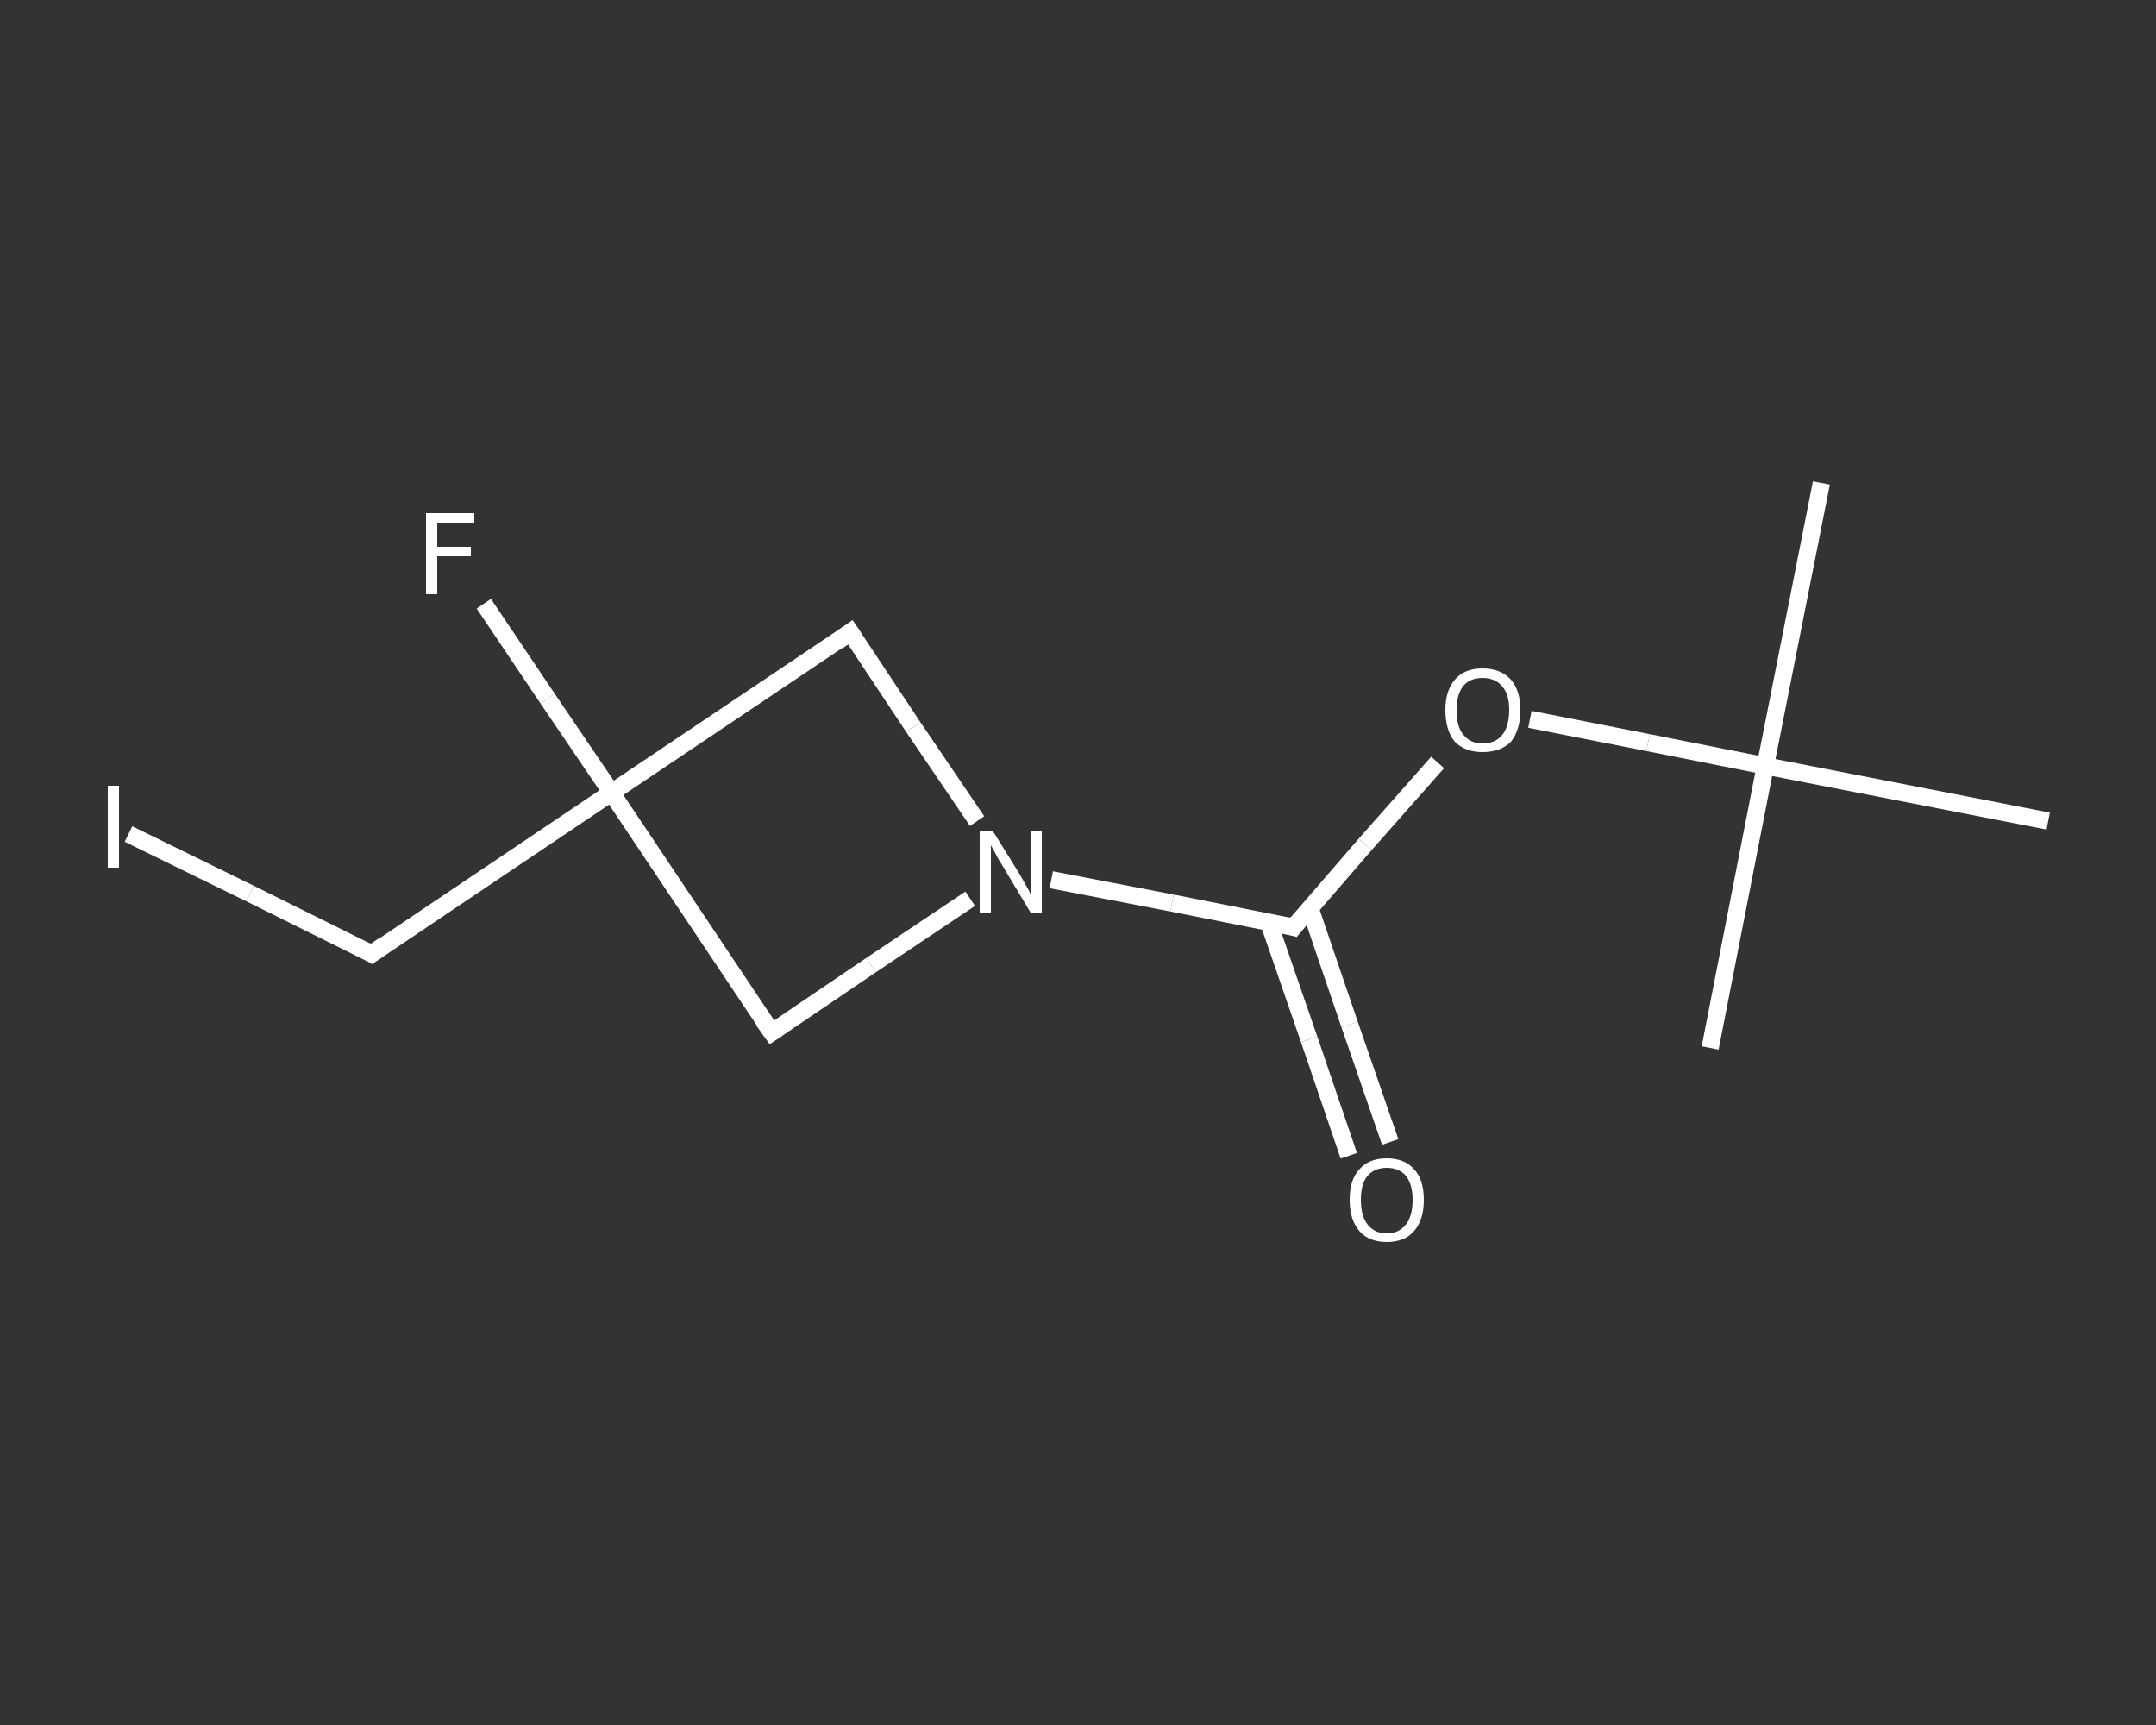 <?xml version='1.0' encoding='iso-8859-1'?>
<svg version='1.1' baseProfile='full'
              xmlns='http://www.w3.org/2000/svg'
                      xmlns:rdkit='http://www.rdkit.org/xml'
                      xmlns:xlink='http://www.w3.org/1999/xlink'
                  xml:space='preserve'
width='250px' height='200px' viewBox='0 0 250 200'>
<rect x="0" y="0" width="250" height="200" fill="#333333" stroke="none"/>
<!-- END OF HEADER -->
<rect style='opacity:1.0;fill:transparent;stroke:none' width='250.0' height='200.0' x='0.0' y='0.0'> </rect>
<path class='bond-0 atom-0 atom-1' d='M 211.2,56.0 L 204.7,88.8' style='fill:none;fill-rule:evenodd;stroke:#FFFFFF;stroke-width:2.0px;stroke-linecap:butt;stroke-linejoin:miter;stroke-opacity:1' />
<path class='bond-1 atom-1 atom-2' d='M 204.7,88.8 L 198.3,121.5' style='fill:none;fill-rule:evenodd;stroke:#FFFFFF;stroke-width:2.0px;stroke-linecap:butt;stroke-linejoin:miter;stroke-opacity:1' />
<path class='bond-2 atom-1 atom-3' d='M 204.7,88.8 L 237.5,95.2' style='fill:none;fill-rule:evenodd;stroke:#FFFFFF;stroke-width:2.0px;stroke-linecap:butt;stroke-linejoin:miter;stroke-opacity:1' />
<path class='bond-3 atom-1 atom-4' d='M 204.7,88.8 L 191.1,86.1' style='fill:none;fill-rule:evenodd;stroke:#FFFFFF;stroke-width:2.0px;stroke-linecap:butt;stroke-linejoin:miter;stroke-opacity:1' />
<path class='bond-3 atom-1 atom-4' d='M 191.1,86.1 L 177.4,83.4' style='fill:none;fill-rule:evenodd;stroke:#FFFFFF;stroke-width:2.0px;stroke-linecap:butt;stroke-linejoin:miter;stroke-opacity:1' />
<path class='bond-4 atom-4 atom-5' d='M 166.7,88.4 L 158.3,97.9' style='fill:none;fill-rule:evenodd;stroke:#FFFFFF;stroke-width:2.0px;stroke-linecap:butt;stroke-linejoin:miter;stroke-opacity:1' />
<path class='bond-4 atom-4 atom-5' d='M 158.3,97.9 L 150.0,107.5' style='fill:none;fill-rule:evenodd;stroke:#FFFFFF;stroke-width:2.0px;stroke-linecap:butt;stroke-linejoin:miter;stroke-opacity:1' />
<path class='bond-5 atom-5 atom-6' d='M 147.1,106.9 L 151.8,120.5' style='fill:none;fill-rule:evenodd;stroke:#FFFFFF;stroke-width:2.0px;stroke-linecap:butt;stroke-linejoin:miter;stroke-opacity:1' />
<path class='bond-5 atom-5 atom-6' d='M 151.8,120.5 L 156.4,134.0' style='fill:none;fill-rule:evenodd;stroke:#FFFFFF;stroke-width:2.0px;stroke-linecap:butt;stroke-linejoin:miter;stroke-opacity:1' />
<path class='bond-5 atom-5 atom-6' d='M 151.9,105.3 L 156.5,118.8' style='fill:none;fill-rule:evenodd;stroke:#FFFFFF;stroke-width:2.0px;stroke-linecap:butt;stroke-linejoin:miter;stroke-opacity:1' />
<path class='bond-5 atom-5 atom-6' d='M 156.5,118.8 L 161.2,132.4' style='fill:none;fill-rule:evenodd;stroke:#FFFFFF;stroke-width:2.0px;stroke-linecap:butt;stroke-linejoin:miter;stroke-opacity:1' />
<path class='bond-6 atom-5 atom-7' d='M 150.0,107.5 L 135.9,104.7' style='fill:none;fill-rule:evenodd;stroke:#FFFFFF;stroke-width:2.0px;stroke-linecap:butt;stroke-linejoin:miter;stroke-opacity:1' />
<path class='bond-6 atom-5 atom-7' d='M 135.9,104.7 L 121.9,102.0' style='fill:none;fill-rule:evenodd;stroke:#FFFFFF;stroke-width:2.0px;stroke-linecap:butt;stroke-linejoin:miter;stroke-opacity:1' />
<path class='bond-7 atom-7 atom-8' d='M 112.5,104.2 L 101.0,111.9' style='fill:none;fill-rule:evenodd;stroke:#FFFFFF;stroke-width:2.0px;stroke-linecap:butt;stroke-linejoin:miter;stroke-opacity:1' />
<path class='bond-7 atom-7 atom-8' d='M 101.0,111.9 L 89.5,119.7' style='fill:none;fill-rule:evenodd;stroke:#FFFFFF;stroke-width:2.0px;stroke-linecap:butt;stroke-linejoin:miter;stroke-opacity:1' />
<path class='bond-8 atom-8 atom-9' d='M 89.5,119.7 L 70.9,91.9' style='fill:none;fill-rule:evenodd;stroke:#FFFFFF;stroke-width:2.0px;stroke-linecap:butt;stroke-linejoin:miter;stroke-opacity:1' />
<path class='bond-9 atom-9 atom-10' d='M 70.9,91.9 L 63.5,81.0' style='fill:none;fill-rule:evenodd;stroke:#FFFFFF;stroke-width:2.0px;stroke-linecap:butt;stroke-linejoin:miter;stroke-opacity:1' />
<path class='bond-9 atom-9 atom-10' d='M 63.5,81.0 L 56.1,70.0' style='fill:none;fill-rule:evenodd;stroke:#FFFFFF;stroke-width:2.0px;stroke-linecap:butt;stroke-linejoin:miter;stroke-opacity:1' />
<path class='bond-10 atom-9 atom-11' d='M 70.9,91.9 L 43.1,110.6' style='fill:none;fill-rule:evenodd;stroke:#FFFFFF;stroke-width:2.0px;stroke-linecap:butt;stroke-linejoin:miter;stroke-opacity:1' />
<path class='bond-11 atom-11 atom-12' d='M 43.1,110.6 L 29.0,103.6' style='fill:none;fill-rule:evenodd;stroke:#FFFFFF;stroke-width:2.0px;stroke-linecap:butt;stroke-linejoin:miter;stroke-opacity:1' />
<path class='bond-11 atom-11 atom-12' d='M 29.0,103.6 L 14.9,96.7' style='fill:none;fill-rule:evenodd;stroke:#FFFFFF;stroke-width:2.0px;stroke-linecap:butt;stroke-linejoin:miter;stroke-opacity:1' />
<path class='bond-12 atom-9 atom-13' d='M 70.9,91.9 L 98.6,73.3' style='fill:none;fill-rule:evenodd;stroke:#FFFFFF;stroke-width:2.0px;stroke-linecap:butt;stroke-linejoin:miter;stroke-opacity:1' />
<path class='bond-13 atom-13 atom-7' d='M 98.6,73.3 L 105.9,84.3' style='fill:none;fill-rule:evenodd;stroke:#FFFFFF;stroke-width:2.0px;stroke-linecap:butt;stroke-linejoin:miter;stroke-opacity:1' />
<path class='bond-13 atom-13 atom-7' d='M 105.9,84.3 L 113.3,95.2' style='fill:none;fill-rule:evenodd;stroke:#FFFFFF;stroke-width:2.0px;stroke-linecap:butt;stroke-linejoin:miter;stroke-opacity:1' />
<path d='M 150.4,107.0 L 150.0,107.5 L 149.3,107.3' style='fill:none;stroke:#FFFFFF;stroke-width:2.0px;stroke-linecap:butt;stroke-linejoin:miter;stroke-opacity:1;' />
<path d='M 90.1,119.3 L 89.5,119.7 L 88.5,118.3' style='fill:none;stroke:#FFFFFF;stroke-width:2.0px;stroke-linecap:butt;stroke-linejoin:miter;stroke-opacity:1;' />
<path d='M 44.5,109.6 L 43.1,110.6 L 42.4,110.2' style='fill:none;stroke:#FFFFFF;stroke-width:2.0px;stroke-linecap:butt;stroke-linejoin:miter;stroke-opacity:1;' />
<path d='M 97.2,74.3 L 98.6,73.3 L 99.0,73.9' style='fill:none;stroke:#FFFFFF;stroke-width:2.0px;stroke-linecap:butt;stroke-linejoin:miter;stroke-opacity:1;' />
<path class='atom-4' d='M 167.6 82.3
Q 167.6 80.1, 168.7 78.8
Q 169.8 77.5, 171.9 77.5
Q 174.0 77.5, 175.2 78.8
Q 176.3 80.1, 176.3 82.3
Q 176.3 84.6, 175.2 86.0
Q 174.0 87.2, 171.9 87.2
Q 169.9 87.2, 168.7 86.0
Q 167.6 84.7, 167.6 82.3
M 171.9 86.2
Q 173.4 86.2, 174.2 85.2
Q 175.0 84.2, 175.0 82.3
Q 175.0 80.5, 174.2 79.6
Q 173.4 78.6, 171.9 78.6
Q 170.5 78.6, 169.7 79.5
Q 168.9 80.5, 168.9 82.3
Q 168.9 84.3, 169.7 85.2
Q 170.5 86.2, 171.9 86.2
' fill='#FFFFFF'/>
<path class='atom-6' d='M 156.5 139.1
Q 156.5 136.8, 157.6 135.6
Q 158.7 134.3, 160.8 134.3
Q 162.9 134.3, 164.0 135.6
Q 165.1 136.8, 165.1 139.1
Q 165.1 141.4, 164.0 142.7
Q 162.9 144.0, 160.8 144.0
Q 158.7 144.0, 157.6 142.7
Q 156.5 141.4, 156.5 139.1
M 160.8 143.0
Q 162.2 143.0, 163.0 142.0
Q 163.8 141.0, 163.8 139.1
Q 163.8 137.3, 163.0 136.3
Q 162.2 135.4, 160.8 135.4
Q 159.4 135.4, 158.6 136.3
Q 157.8 137.2, 157.8 139.1
Q 157.8 141.0, 158.6 142.0
Q 159.4 143.0, 160.8 143.0
' fill='#FFFFFF'/>
<path class='atom-7' d='M 115.1 96.3
L 118.2 101.3
Q 118.5 101.8, 119.0 102.7
Q 119.5 103.6, 119.5 103.7
L 119.5 96.3
L 120.8 96.3
L 120.8 105.8
L 119.5 105.8
L 116.2 100.3
Q 115.8 99.7, 115.4 98.9
Q 115.0 98.2, 114.9 98.0
L 114.9 105.8
L 113.6 105.8
L 113.6 96.3
L 115.1 96.3
' fill='#FFFFFF'/>
<path class='atom-10' d='M 49.4 59.5
L 55.0 59.5
L 55.0 60.6
L 50.7 60.6
L 50.7 63.4
L 54.6 63.4
L 54.6 64.5
L 50.7 64.5
L 50.7 68.9
L 49.4 68.9
L 49.4 59.5
' fill='#FFFFFF'/>
<path class='atom-12' d='M 12.5 91.1
L 13.8 91.1
L 13.8 100.6
L 12.5 100.6
L 12.5 91.1
' fill='#FFFFFF'/>
</svg>
